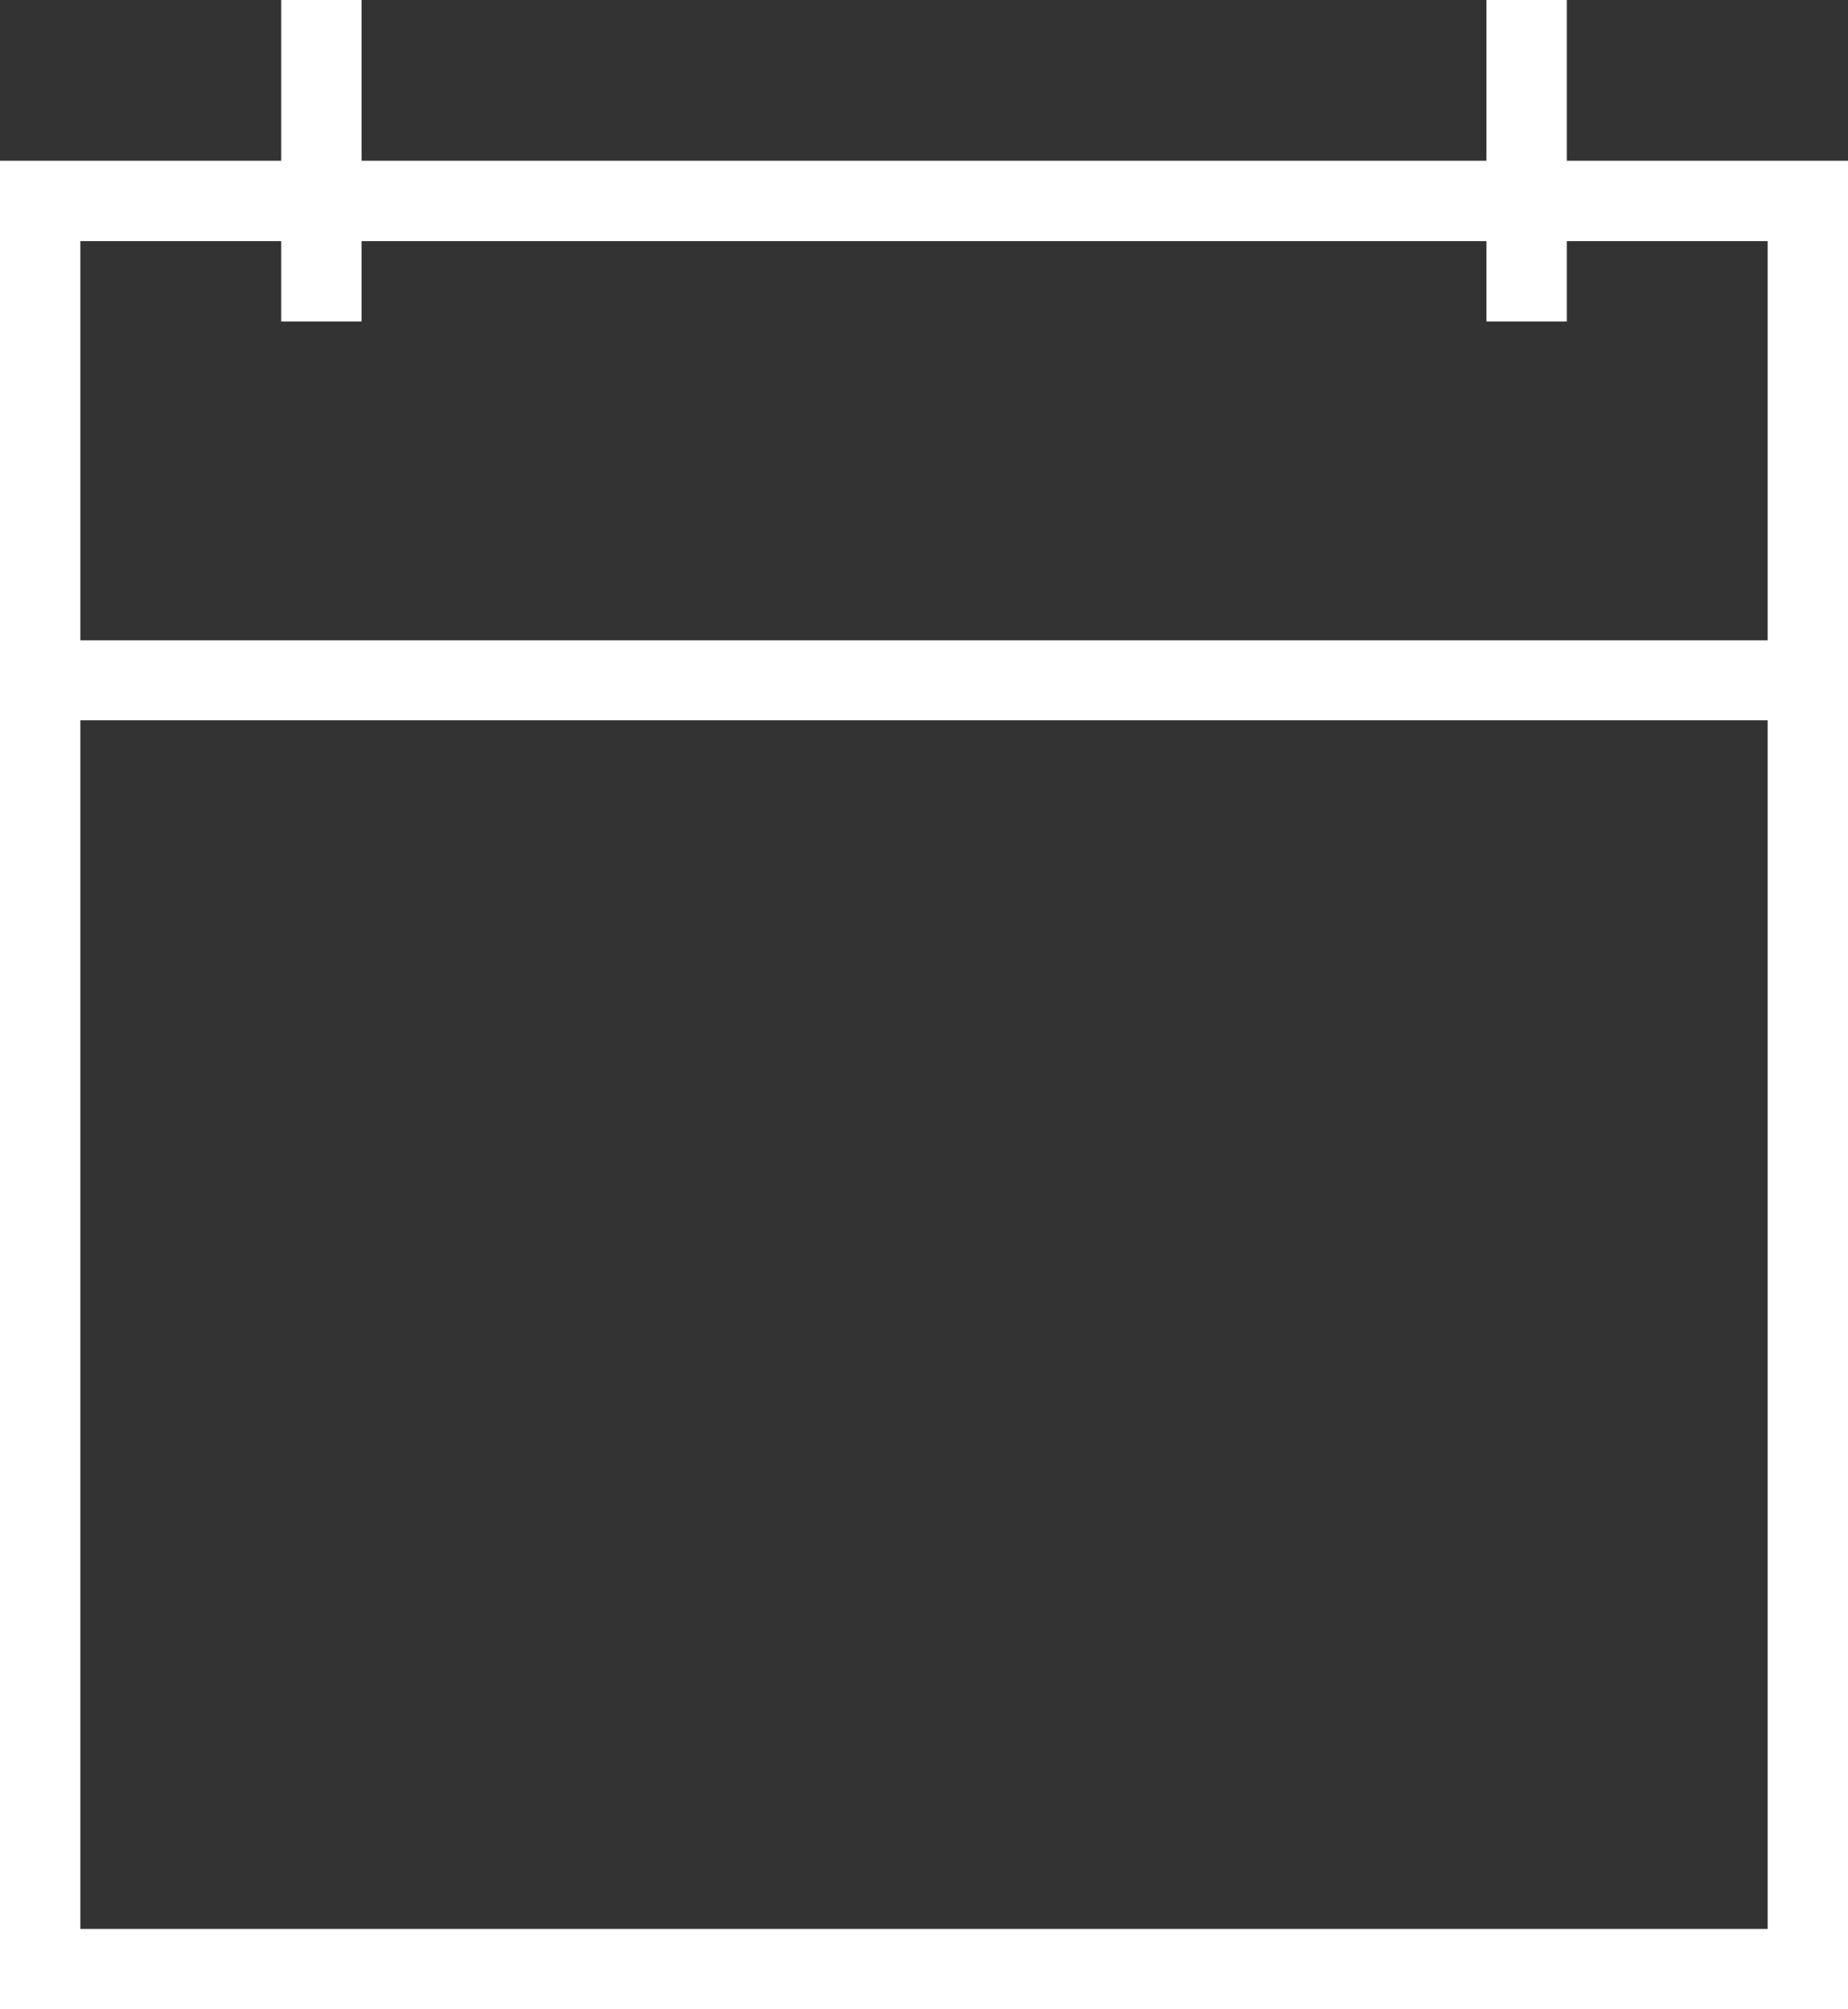 <svg clip-rule="evenodd" fill-rule="evenodd" viewBox="0 0 23 25" xmlns="http://www.w3.org/2000/svg"><rect x="0" y="0" width="23" height="25" fill="#333333" stroke="none"/><g fill="none" stroke="#fff"><path d="m.5 2.5h22v22h-22z"/><path d="m1.091 8.464h20.994" stroke-linecap="square" stroke-linejoin="round" stroke-miterlimit="1.5" stroke-width=".95" transform="matrix(1.048 0 0 1.048 -.643 -.406)"/><path d="m4 0v4"/><path d="m19 0v4"/></g></svg>